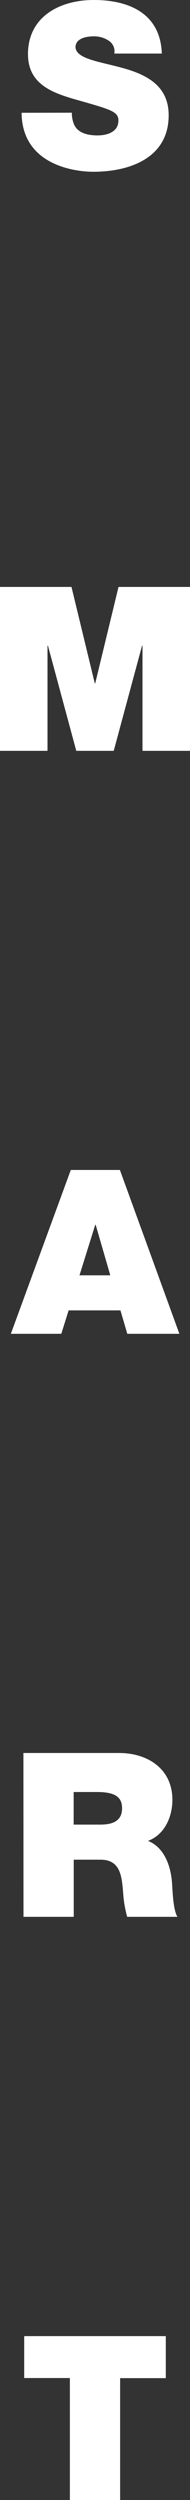 <?xml version="1.0" encoding="UTF-8"?>
<svg width="44px" height="576px" viewBox="0 0 44 576" version="1.1" xmlns="http://www.w3.org/2000/svg" xmlns:xlink="http://www.w3.org/1999/xlink">
    <rect x="0" y="0" width="44" height="576" fill="#333333" stroke="none"/>
    <title>SMART</title>
    <g id="Design" stroke="none" stroke-width="1" fill="none" fill-rule="evenodd">
        <g id="4_Community_0" transform="translate(-777, -170)" fill="#FFFFFF" fill-rule="nonzero">
            <g id="SMART" transform="translate(777, 170)">
                <path d="M16.635,25.967 C16.624,26.814 16.767,27.656 17.058,28.452 C17.904,30.727 20.443,31.202 22.611,31.202 C24.515,31.202 27.424,30.568 27.424,27.765 C27.424,25.808 25.784,25.279 19.279,23.428 C13.303,21.736 6.481,20.097 6.481,12.481 C6.481,3.755 13.938,-2.67217361e-13 21.712,-2.67217361e-13 C29.909,-2.67217361e-13 37.154,3.12 37.472,12.34 L26.472,12.34 C26.692,11.146 26.142,9.942 25.097,9.325 C24.073,8.669 22.875,8.337 21.659,8.374 C20.073,8.374 17.481,8.797 17.481,10.912 C17.693,13.609 23.087,14.191 28.428,15.672 C33.77,17.153 39.058,19.638 39.058,26.566 C39.058,36.403 30.015,39.576 21.606,39.576 C17.323,39.576 5.106,38.042 5.001,25.984 L16.635,25.967 Z" id="Path"></path>
                <polygon id="Path" points="0 135.228 16.553 135.228 21.947 157.44 22.053 157.44 27.447 135.228 44 135.228 44 172.989 33 172.989 33 148.767 32.894 148.767 26.337 172.989 17.663 172.989 11.106 148.767 11 148.767 11 172.989 2.67212653e-13 172.989"></polygon>
                <path d="M16.394,269.558 L27.764,269.558 L41.538,307.306 L29.48,307.306 L27.894,301.912 L15.889,301.912 L14.197,307.306 L2.515,307.306 L16.394,269.558 Z M25.543,293.832 L22.159,282.197 L22.053,282.197 L18.404,293.832 L25.543,293.832 Z" id="Shape"></path>
                <path d="M5.424,403.887 L27.582,403.887 C34.193,403.887 39.922,407.536 39.922,414.676 C39.922,418.589 38.124,422.714 34.263,424.142 C37.436,425.358 39.393,428.843 39.816,433.544 C39.975,435.395 40.028,439.89 41.085,441.635 L29.451,441.635 C28.924,439.736 28.605,437.786 28.499,435.818 C28.182,432.222 27.864,428.467 23.263,428.467 L17.076,428.467 L17.076,441.635 L5.441,441.635 L5.424,403.887 Z M17.058,420.387 L23.14,420.387 C25.308,420.387 28.27,420.017 28.27,416.632 C28.27,414.252 26.948,412.877 22.505,412.877 L17.058,412.877 L17.058,420.387 Z" id="Shape"></path>
                <polygon id="Path" points="16.183 547.894 5.606 547.894 5.606 538.24 38.394 538.24 38.394 547.918 27.817 547.918 27.817 576 16.183 576"></polygon>
            </g>
        </g>
    </g>
</svg>